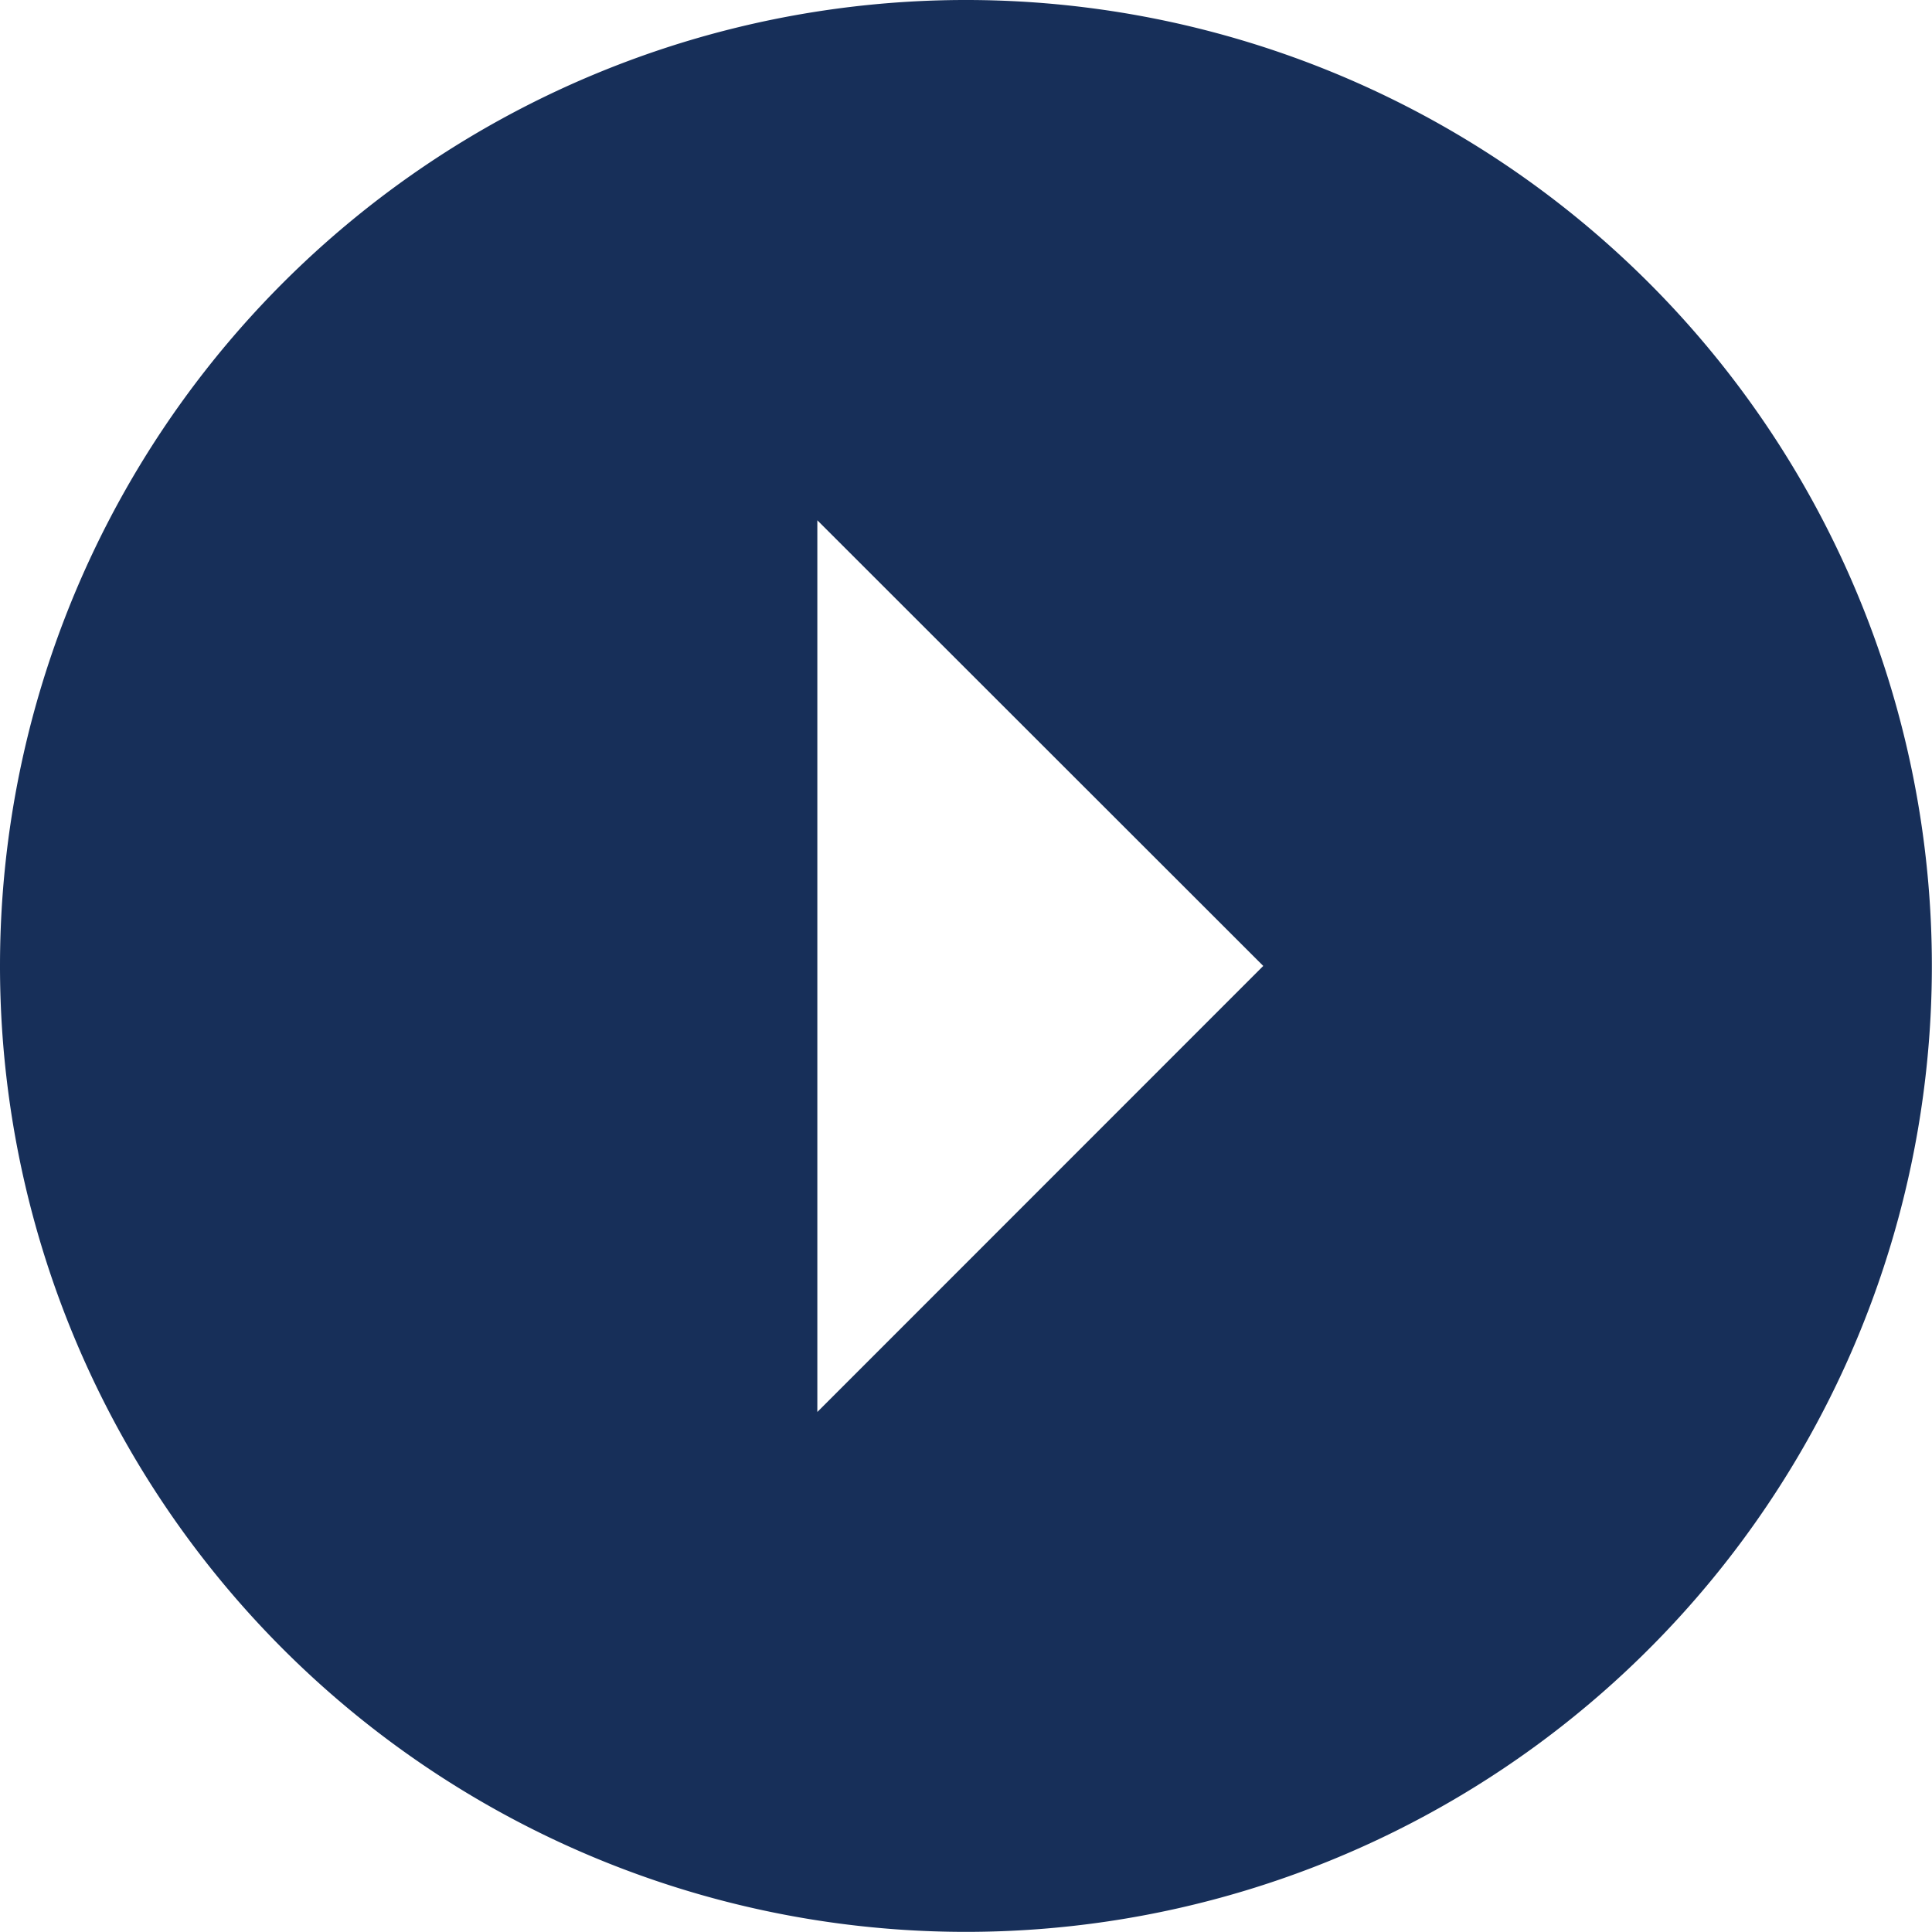 <svg xmlns="http://www.w3.org/2000/svg" width="14.575" height="14.575" viewBox="0 0 14.575 14.575">
  <path id="Icon_ionic-md-arrow-dropleft-circle" data-name="Icon ionic-md-arrow-dropleft-circle" d="M3.375,10.662a7.287,7.287,0,1,1,7.287,7.287A7.287,7.287,0,0,1,3.375,10.662Zm9.53,0L9.541,7.3v6.727Z" transform="translate(-3.375 -3.375)" fill="#172f59"/>
</svg>
